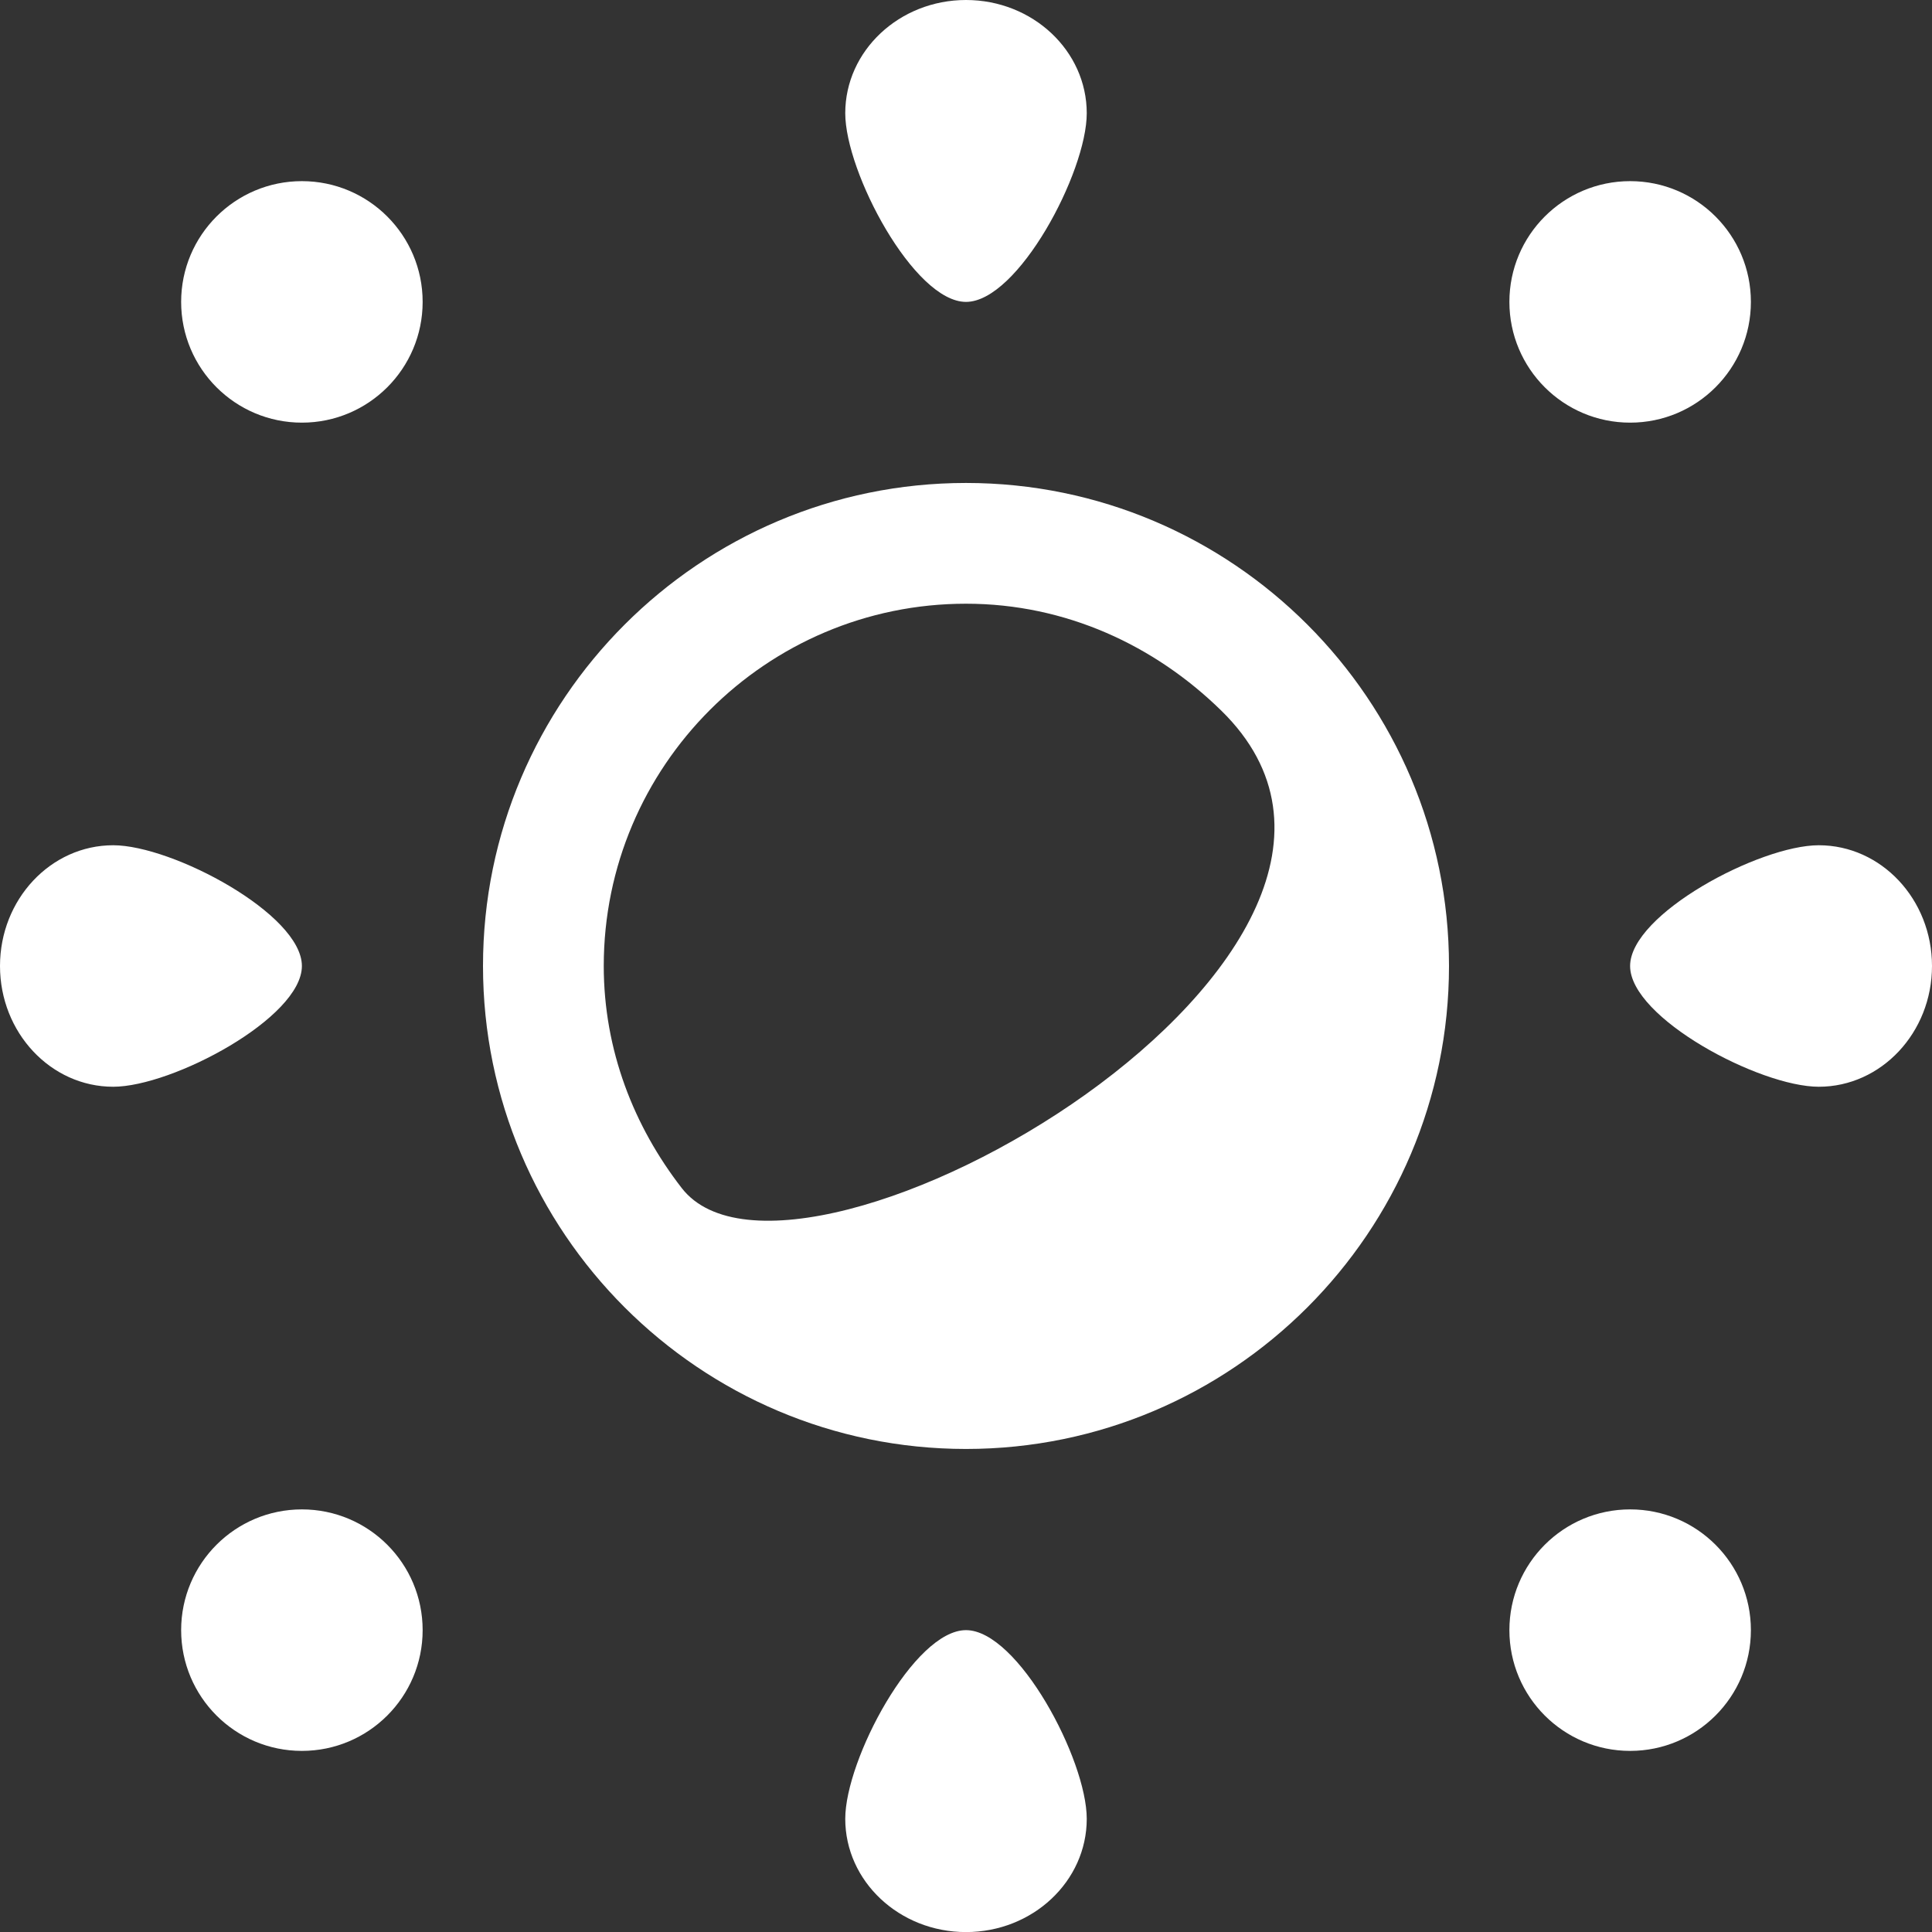 <?xml version="1.0" encoding="utf-8"?>
<!-- Generator: Adobe Illustrator 14.0.0, SVG Export Plug-In . SVG Version: 6.00 Build 43363)  -->
<!DOCTYPE svg PUBLIC "-//W3C//DTD SVG 1.1//EN" "http://www.w3.org/Graphics/SVG/1.1/DTD/svg11.dtd">
<svg version="1.1" id="Слой_1" xmlns="http://www.w3.org/2000/svg" xmlns:xlink="http://www.w3.org/1999/xlink" x="0px" y="0px"
	 width="50px" height="50px" viewBox="0 0 50 50" enable-background="new 0 0 50 50" xml:space="preserve">
<rect x="0" y="0" width="50" height="50" fill="#333333" stroke="none"/>
<g>
	<circle fill="#FFFFFF" cx="7.813" cy="42.188" r="3.125"/>
	<circle fill="#FFFFFF" cx="42.188" cy="7.813" r="3.125"/>
	<path fill="#FFFFFF" d="M7.813,25c0-1.342-3.351-3.125-4.883-3.125C1.313,21.875,0,23.276,0,25c0,1.723,1.313,3.125,2.93,3.125
		C4.462,28.125,7.813,26.341,7.813,25z"/>
	<circle fill="#FFFFFF" cx="7.813" cy="7.813" r="3.125"/>
	<path fill="#FFFFFF" d="M25,7.813c1.343,0,3.125-3.352,3.125-4.882C28.125,1.314,26.725,0,25,0c-1.724,0-3.125,1.314-3.125,2.93
		C21.875,4.461,23.657,7.813,25,7.813z"/>
	<path fill="#FFFFFF" d="M47.07,21.875c-1.533,0-4.883,1.783-4.883,3.125c0,1.344,3.35,3.125,4.883,3.125
		c1.615,0,2.93-1.402,2.93-3.125C50,23.276,48.688,21.875,47.07,21.875z"/>
	<circle fill="#FFFFFF" cx="42.188" cy="42.188" r="3.125"/>
	<path fill="#FFFFFF" d="M25,42.188c-1.343,0-3.125,3.351-3.125,4.883c0,1.617,1.401,2.931,3.125,2.931
		c1.725,0,3.125-1.313,3.125-2.931C28.125,45.537,26.343,42.188,25,42.188z"/>
	<path fill="#FFFFFF" d="M25,12.499c-6.893,0-12.5,5.608-12.5,12.5c0,6.894,5.607,12.5,12.5,12.5c6.893,0,12.5-5.606,12.5-12.5
		C37.5,18.107,31.893,12.499,25,12.499z M17.645,30.749c-1.24-1.597-2.02-3.571-2.02-5.75c0-5.17,4.204-9.375,9.375-9.375
		c2.588,0,4.891,1.086,6.607,2.767C37.925,24.57,20.605,34.563,17.645,30.749z"/>
</g>
</svg>
